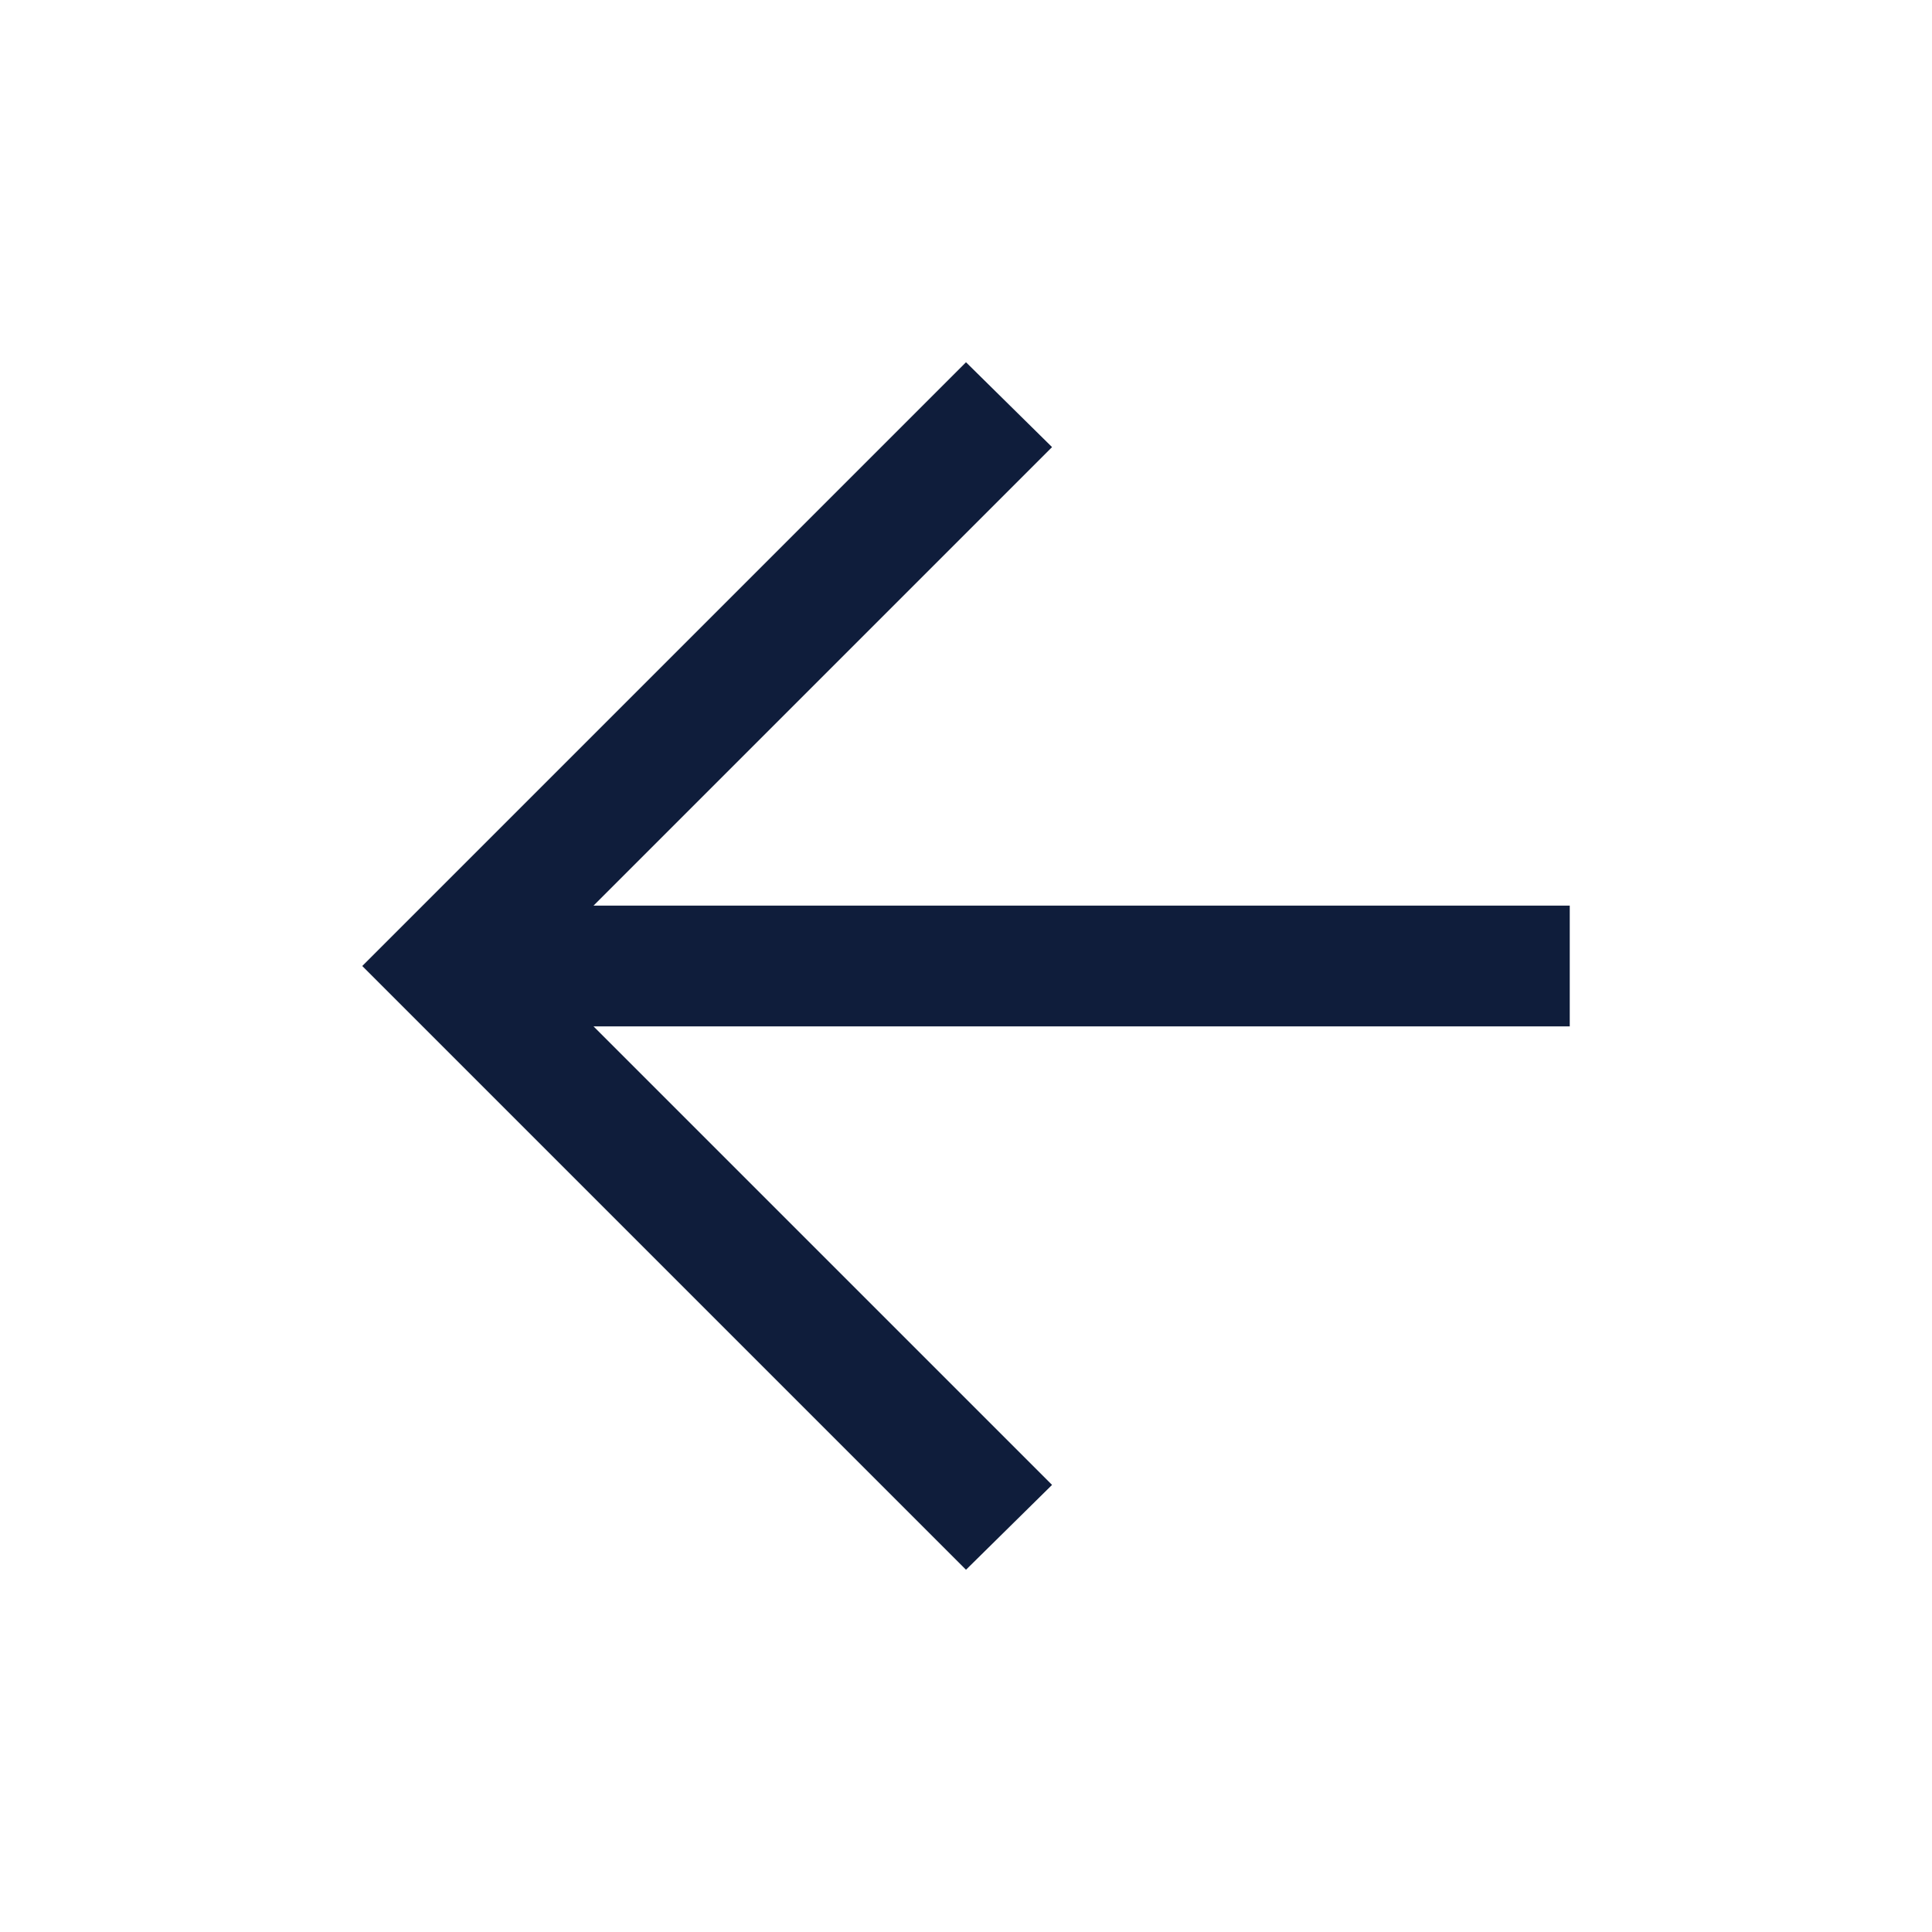 <svg xmlns="http://www.w3.org/2000/svg" width="24" height="24" viewBox="0 0 24 24" fill="none"><mask id="mask0_2103_464" style="mask-type:alpha" maskUnits="userSpaceOnUse" x="0" y="0" width="24" height="24"><rect width="24" height="24" fill="#D9D9D9"></rect></mask><g mask="url(#mask0_2103_464)"><path d="M7.373 12.75L13.069 18.446L12 19.5L4.5 12L12 4.5L13.069 5.554L7.373 11.25H19.5V12.75H7.373Z" fill="#0F1D3B"></path></g></svg>